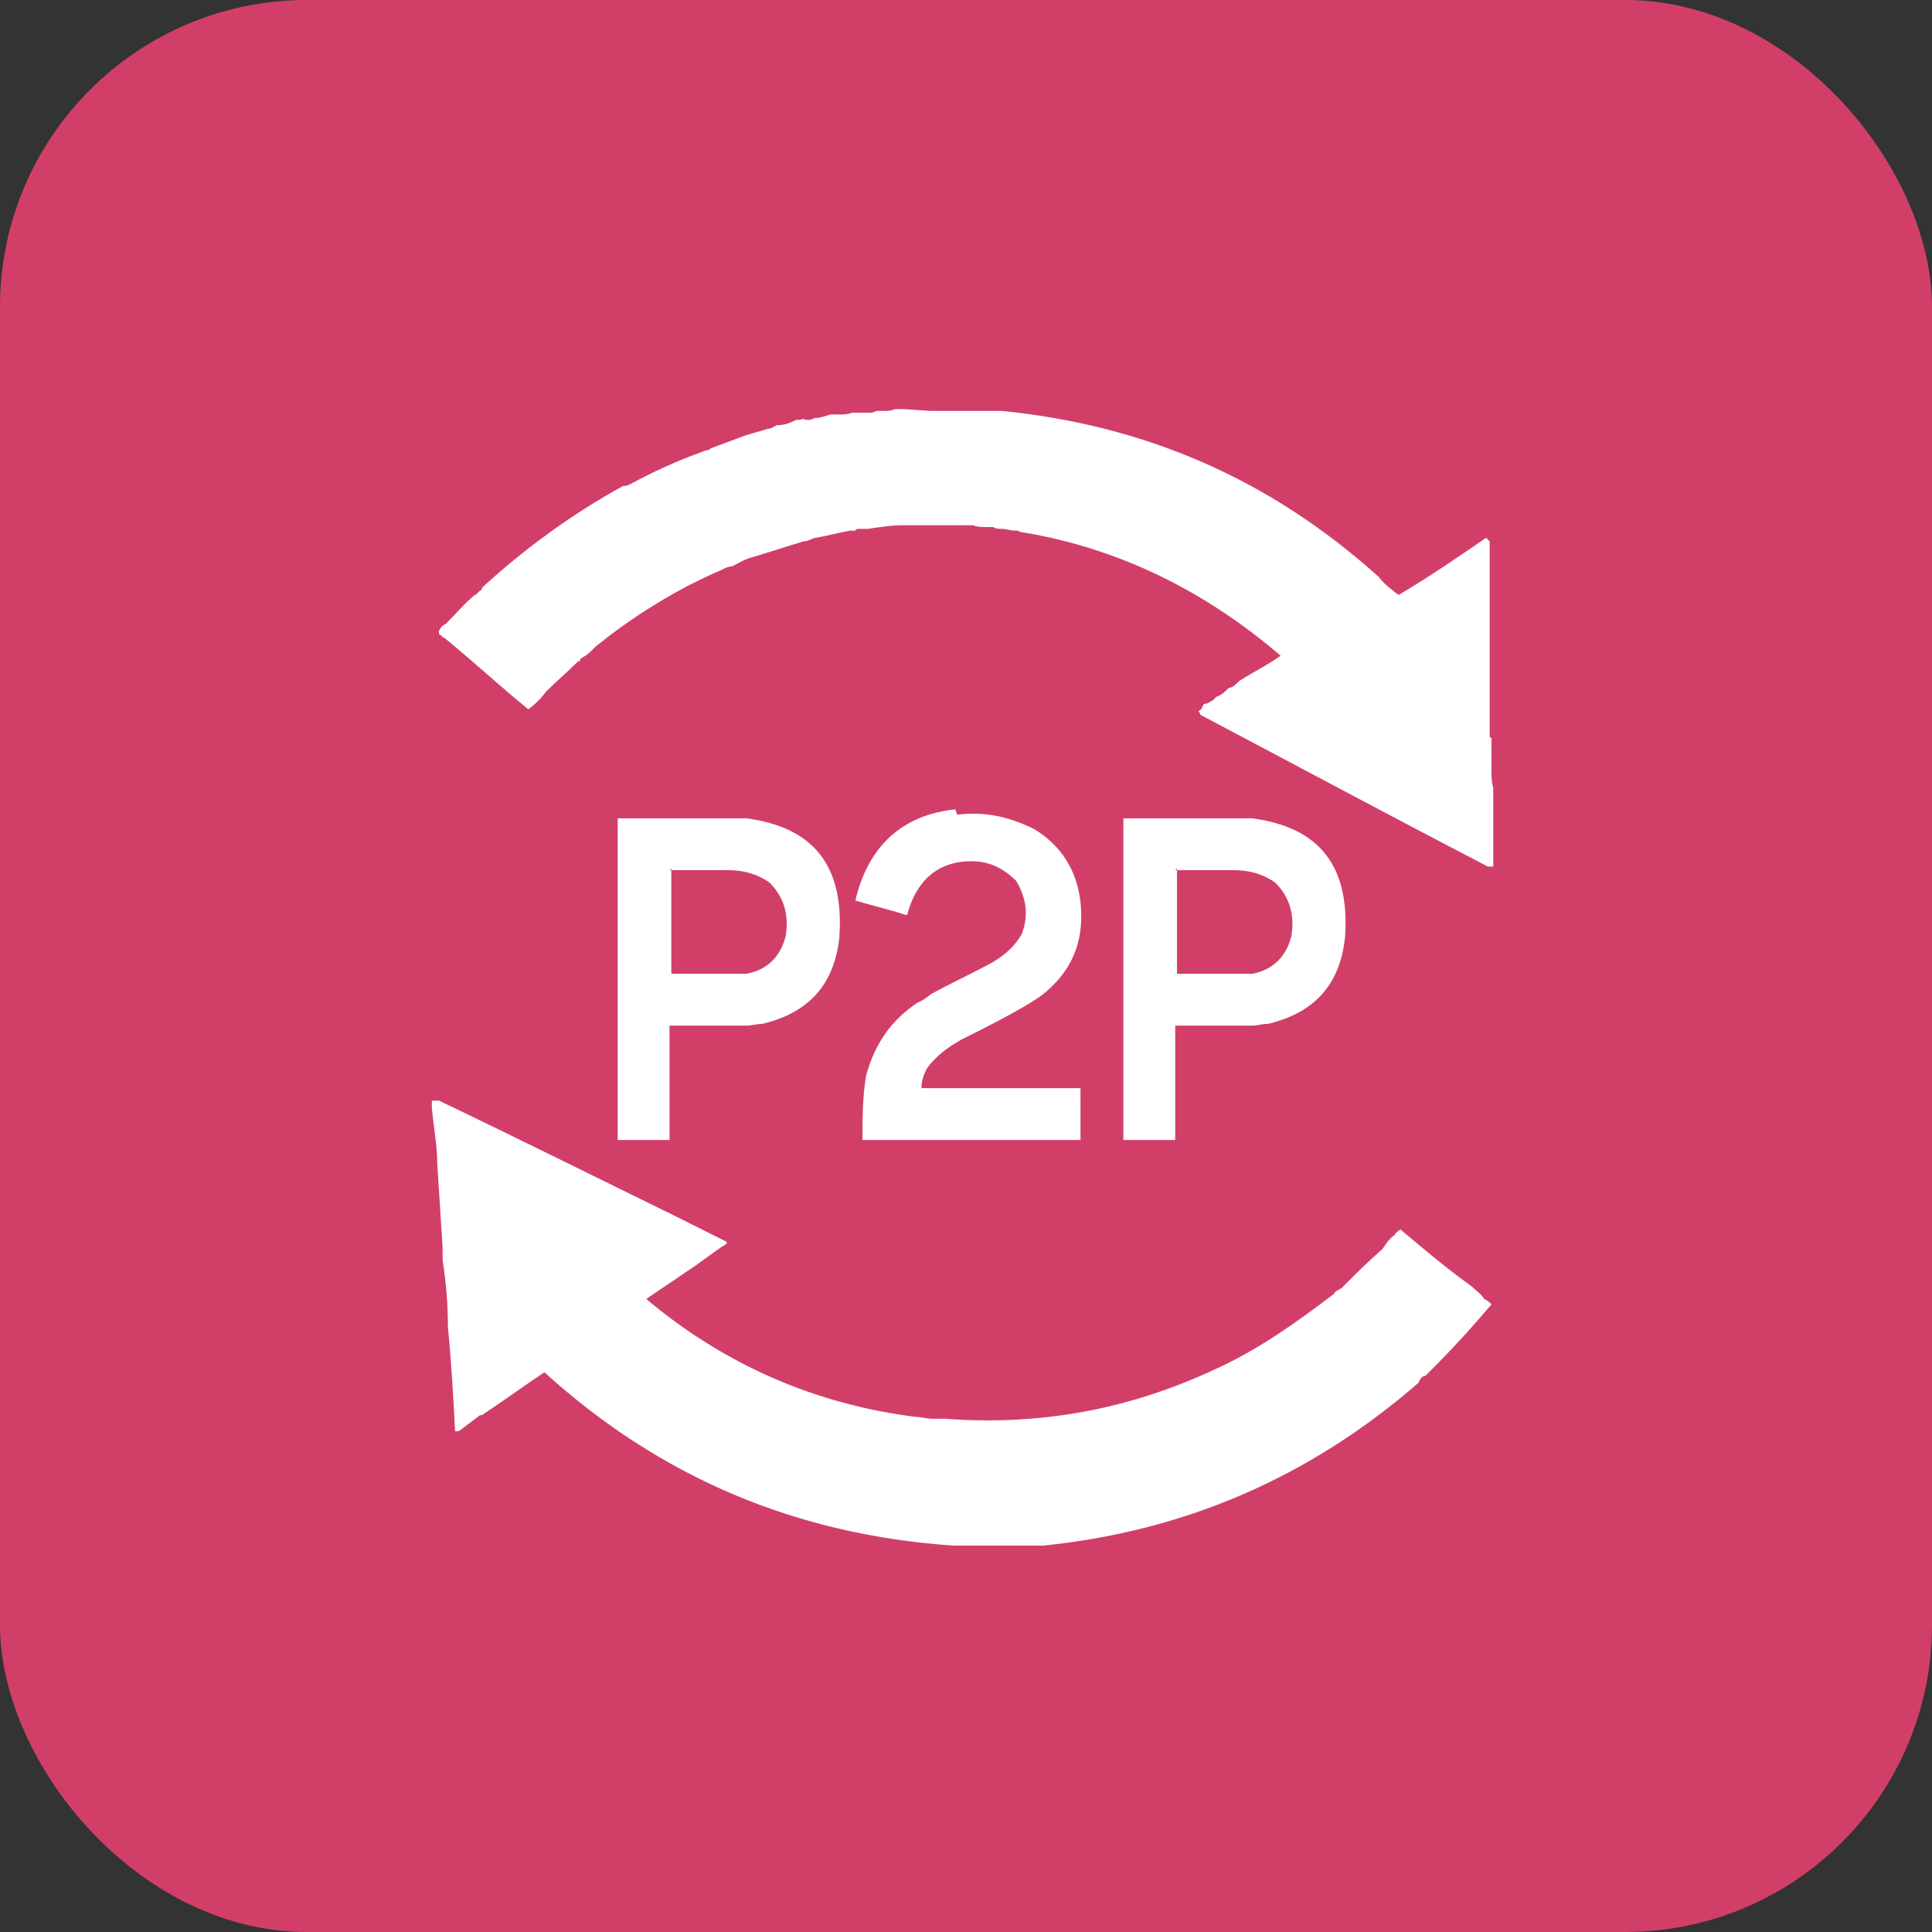 <svg width="107" height="107" viewBox="0 0 107 107" fill="none" xmlns="http://www.w3.org/2000/svg">
<rect x="0" y="0" width="107" height="107" fill="#333333" stroke="none"/>
<rect width="107" height="107" rx="17" fill="#D13F69"/>
<path fill-rule="evenodd" clip-rule="evenodd" d="M51.529 22.758C51.529 22.758 51.529 22.758 51.628 22.758C51.628 22.758 51.628 22.758 51.727 22.758C51.727 22.758 51.727 22.758 51.825 22.758C51.825 22.758 51.825 22.758 51.925 22.758C51.925 22.758 51.925 22.758 52.023 22.758H52.122C52.122 22.758 52.122 22.758 52.221 22.758C52.221 22.758 52.221 22.758 52.32 22.758H52.419H52.716H52.815C52.815 22.758 52.815 22.758 52.914 22.758C52.914 22.758 52.914 22.758 53.013 22.758C53.211 22.758 53.409 22.758 53.607 22.758C53.805 22.758 54.102 22.758 54.399 22.758C54.696 22.758 54.893 22.758 55.19 22.758C55.19 22.758 55.388 22.758 55.487 22.758C63.404 23.549 70.332 26.518 76.369 31.961C76.665 32.357 77.061 32.654 77.457 32.951C79.14 31.961 80.723 30.873 82.306 29.784C82.306 29.784 82.405 29.883 82.504 29.982C82.504 30.18 82.504 30.279 82.504 30.477C82.504 30.675 82.504 30.972 82.504 31.17C82.504 31.17 82.504 31.269 82.504 31.367C82.504 31.664 82.504 31.961 82.504 32.258C82.504 32.456 82.504 32.555 82.504 32.753C82.504 33.149 82.504 33.545 82.504 33.842C82.504 33.842 82.504 33.842 82.504 33.941C82.504 34.139 82.504 34.435 82.504 34.633C82.504 34.732 82.504 34.93 82.504 35.029C82.504 35.128 82.504 35.227 82.504 35.326C82.504 35.524 82.504 35.722 82.504 35.92C82.504 36.415 82.504 36.811 82.504 37.305C82.504 37.503 82.504 37.602 82.504 37.8C82.504 37.998 82.504 38.097 82.504 38.295C82.504 38.493 82.504 38.691 82.504 38.889C82.504 39.186 82.504 39.483 82.504 39.779C82.504 39.779 82.504 39.878 82.504 39.977C82.504 40.274 82.504 40.472 82.504 40.769C82.504 40.769 82.504 40.868 82.603 40.868C82.603 40.868 82.603 40.967 82.603 41.066C82.603 41.066 82.603 41.165 82.603 41.264C82.603 41.759 82.603 42.254 82.603 42.649C82.603 42.946 82.603 43.342 82.702 43.639C82.702 43.837 82.702 44.035 82.702 44.332C82.702 44.431 82.702 44.629 82.702 44.728C82.702 44.827 82.702 45.025 82.702 45.222C82.702 45.519 82.702 45.717 82.702 46.014C82.702 46.014 82.702 46.113 82.702 46.212C82.702 46.212 82.702 46.311 82.702 46.41C82.702 46.707 82.702 46.905 82.702 47.103C82.702 47.103 82.702 47.301 82.702 47.4C82.702 47.499 82.702 47.598 82.702 47.697C82.702 47.697 82.702 47.895 82.702 47.993C82.702 47.993 82.504 47.993 82.405 47.993C77.061 45.222 71.717 42.352 66.472 39.582C66.472 39.582 66.472 39.483 66.373 39.384C66.373 39.384 66.571 39.285 66.571 39.186C66.571 39.186 66.571 39.186 66.67 38.988C66.868 38.988 66.967 38.889 67.165 38.79C67.165 38.79 67.264 38.691 67.363 38.592C67.66 38.493 67.858 38.295 68.056 38.097C68.254 38.097 68.451 37.899 68.649 37.701C69.441 37.206 70.233 36.811 70.926 36.316C66.769 32.753 62.019 30.378 56.675 29.487C56.675 29.487 56.477 29.487 56.378 29.388C56.378 29.388 56.279 29.388 56.18 29.388C55.982 29.388 55.685 29.289 55.487 29.289C55.289 29.289 55.19 29.289 54.992 29.19H54.794C54.794 29.19 54.696 29.19 54.596 29.19C54.399 29.19 54.102 29.19 53.904 29.091C53.607 29.091 53.31 29.091 52.914 29.091C52.914 29.091 52.815 29.091 52.716 29.091C52.716 29.091 52.716 29.091 52.617 29.091C52.023 29.091 51.331 29.091 50.737 29.091C50.539 29.091 50.44 29.091 50.242 29.091C50.143 29.091 50.044 29.091 49.945 29.091C49.351 29.091 48.758 29.19 48.065 29.289C47.867 29.289 47.768 29.289 47.57 29.289C47.57 29.289 47.372 29.289 47.372 29.388C47.372 29.388 47.174 29.388 47.075 29.388C46.481 29.487 45.789 29.685 45.195 29.784C44.997 29.784 44.799 29.982 44.502 29.982C43.513 30.279 42.622 30.576 41.632 30.873C41.236 30.972 40.939 31.17 40.544 31.367C40.346 31.367 40.148 31.466 39.95 31.566C39.257 31.862 38.663 32.159 38.069 32.456C36.387 33.347 34.705 34.435 33.22 35.623C32.923 35.821 32.725 36.118 32.428 36.316C32.428 36.316 32.231 36.415 32.132 36.514C32.132 36.514 32.132 36.514 32.132 36.613C32.132 36.613 32.132 36.613 32.033 36.613C31.439 37.206 30.845 37.701 30.251 38.295C29.954 38.691 29.657 38.988 29.262 39.285C27.678 37.998 26.194 36.613 24.61 35.326C24.511 35.326 24.412 35.128 24.314 35.128C24.314 35.128 24.314 35.029 24.314 34.93C24.412 34.732 24.511 34.633 24.709 34.534C25.204 34.04 25.699 33.446 26.293 32.951C26.392 32.951 26.491 32.753 26.689 32.654C26.689 32.654 26.689 32.654 26.689 32.555C29.064 30.378 31.637 28.498 34.507 26.914C34.606 26.914 34.705 26.914 34.903 26.815C36.189 26.122 37.476 25.529 38.861 25.034C38.861 25.034 39.059 24.935 39.158 24.935C39.158 24.935 39.257 24.935 39.356 24.836C39.851 24.638 40.445 24.44 40.939 24.242C41.434 24.044 41.929 23.945 42.523 23.747C42.721 23.747 42.82 23.648 43.018 23.549C43.414 23.549 43.71 23.45 44.106 23.253C44.106 23.253 44.205 23.253 44.304 23.253C44.304 23.253 44.502 23.154 44.601 23.253C44.601 23.253 44.7 23.253 44.799 23.253C44.799 23.253 44.997 23.253 45.096 23.154C45.393 23.154 45.69 23.055 45.987 22.956C46.086 22.956 46.184 22.956 46.283 22.956H46.481C46.679 22.956 46.976 22.956 47.174 22.857H47.669C47.768 22.857 47.867 22.857 48.065 22.857C48.263 22.857 48.362 22.857 48.56 22.758C48.659 22.758 48.857 22.758 48.956 22.758C49.154 22.758 49.351 22.758 49.549 22.659C49.648 22.659 49.747 22.659 49.846 22.659H50.044L51.529 22.758Z" fill="white"/>
<path fill-rule="evenodd" clip-rule="evenodd" d="M53.013 45.124C54.498 44.926 55.883 45.222 57.269 45.915C58.753 46.806 59.644 48.191 59.842 49.973C60.039 51.853 59.545 53.437 58.159 54.723C57.763 55.119 57.269 55.416 56.774 55.713C55.586 56.406 54.398 56.999 53.211 57.593C52.518 57.989 51.825 58.484 51.331 59.176C51.133 59.572 51.034 59.869 51.034 60.265H59.842V63.135H47.768C47.768 61.947 47.768 60.76 47.966 59.572C48.461 57.791 49.351 56.504 50.836 55.515C51.133 55.416 51.331 55.218 51.627 55.02C52.716 54.426 53.805 53.931 54.893 53.338C55.586 52.942 56.18 52.447 56.576 51.754C56.972 50.764 56.873 49.775 56.279 48.785C55.586 48.093 54.794 47.697 53.805 47.697C51.924 47.697 50.737 48.785 50.242 50.666C50.242 50.666 50.242 50.666 50.143 50.666C49.252 50.369 48.362 50.171 47.372 49.874C48.065 46.905 49.945 45.124 52.914 44.827L53.013 45.124Z" fill="white"/>
<path fill-rule="evenodd" clip-rule="evenodd" d="M34.21 45.322C36.585 45.322 38.96 45.322 41.335 45.322C45.096 45.817 46.778 47.994 46.481 51.952C46.184 54.624 44.7 56.109 42.226 56.703C41.929 56.703 41.632 56.802 41.335 56.802C39.95 56.802 38.564 56.802 37.08 56.802V63.135H34.21V45.322ZM37.08 48.192C38.168 48.192 39.257 48.192 40.346 48.192C41.137 48.192 41.929 48.39 42.622 48.885C43.413 49.676 43.71 50.666 43.512 51.853C43.215 53.041 42.424 53.734 41.335 53.932C41.038 53.932 40.741 53.932 40.444 53.932C39.356 53.932 38.267 53.932 37.179 53.932V48.093L37.08 48.192Z" fill="white"/>
<path fill-rule="evenodd" clip-rule="evenodd" d="M62.217 45.322C64.592 45.322 66.967 45.322 69.342 45.322C73.103 45.817 74.785 47.994 74.488 51.952C74.192 54.624 72.707 56.109 70.233 56.703C69.936 56.703 69.639 56.802 69.342 56.802C67.957 56.802 66.571 56.802 65.087 56.802V63.135H62.217V45.322ZM65.087 48.192C66.175 48.192 67.264 48.192 68.353 48.192C69.144 48.192 69.936 48.39 70.629 48.885C71.421 49.676 71.717 50.666 71.519 51.853C71.222 53.041 70.431 53.734 69.342 53.932C69.045 53.932 68.748 53.932 68.451 53.932C67.363 53.932 66.274 53.932 65.186 53.932V48.093L65.087 48.192Z" fill="white"/>
<path fill-rule="evenodd" clip-rule="evenodd" d="M78.942 76.199C78.744 76.199 78.645 76.397 78.546 76.595C72.509 81.84 65.582 84.809 57.764 85.601H57.566C57.467 85.601 57.269 85.601 57.17 85.601C57.17 85.601 56.972 85.601 56.873 85.601C56.774 85.601 56.675 85.601 56.576 85.601C56.477 85.601 56.279 85.601 56.18 85.601C55.982 85.601 55.784 85.601 55.487 85.601C55.487 85.601 55.289 85.601 55.19 85.601H55.091C54.992 85.601 54.894 85.601 54.794 85.601H54.597C54.597 85.601 54.399 85.601 54.3 85.601H54.102C54.102 85.601 53.904 85.601 53.805 85.601H53.706C53.508 85.601 53.31 85.601 53.112 85.601C53.013 85.601 52.914 85.601 52.815 85.601C44.106 85.007 36.585 81.84 30.152 76.001C28.965 76.793 27.876 77.585 26.689 78.376C26.689 78.376 26.689 78.376 26.59 78.376C26.194 78.673 25.798 78.97 25.402 79.267C25.402 79.267 25.303 79.267 25.204 79.267C25.105 77.386 25.006 75.506 24.808 73.527C24.808 72.24 24.709 71.053 24.512 69.766C24.512 69.667 24.512 69.469 24.512 69.272C24.512 69.272 24.512 69.172 24.512 69.074C24.413 67.49 24.314 66.006 24.215 64.422C24.215 63.433 24.017 62.443 23.918 61.354V60.959C24.017 60.959 24.215 60.959 24.314 60.959C28.668 63.037 33.022 65.214 37.278 67.292C38.267 67.787 39.257 68.282 40.247 68.777C40.247 68.777 40.247 68.777 40.247 68.876C39.455 69.37 38.762 69.964 37.971 70.459C37.278 70.954 36.486 71.449 35.793 71.944C40.148 75.605 45.195 77.782 50.737 78.475C51.034 78.475 51.331 78.574 51.628 78.574C51.727 78.574 51.826 78.574 51.925 78.574C51.925 78.574 52.023 78.574 52.123 78.574C52.123 78.574 52.221 78.574 52.32 78.574C57.566 78.97 62.514 78.079 67.363 75.803C69.738 74.715 71.816 73.23 73.895 71.647C73.895 71.548 74.093 71.449 74.29 71.35C75.082 70.558 75.775 69.865 76.567 69.172C76.765 68.876 76.963 68.579 77.259 68.381C77.259 68.282 77.457 68.183 77.556 68.084C78.843 69.172 80.129 70.261 81.515 71.251C81.713 71.449 82.01 71.647 82.208 71.944C82.208 71.944 82.406 72.043 82.504 72.141C82.504 72.141 82.504 72.141 82.603 72.24C81.515 73.527 80.426 74.715 79.239 75.902L78.942 76.199Z" fill="white"/>
</svg>
